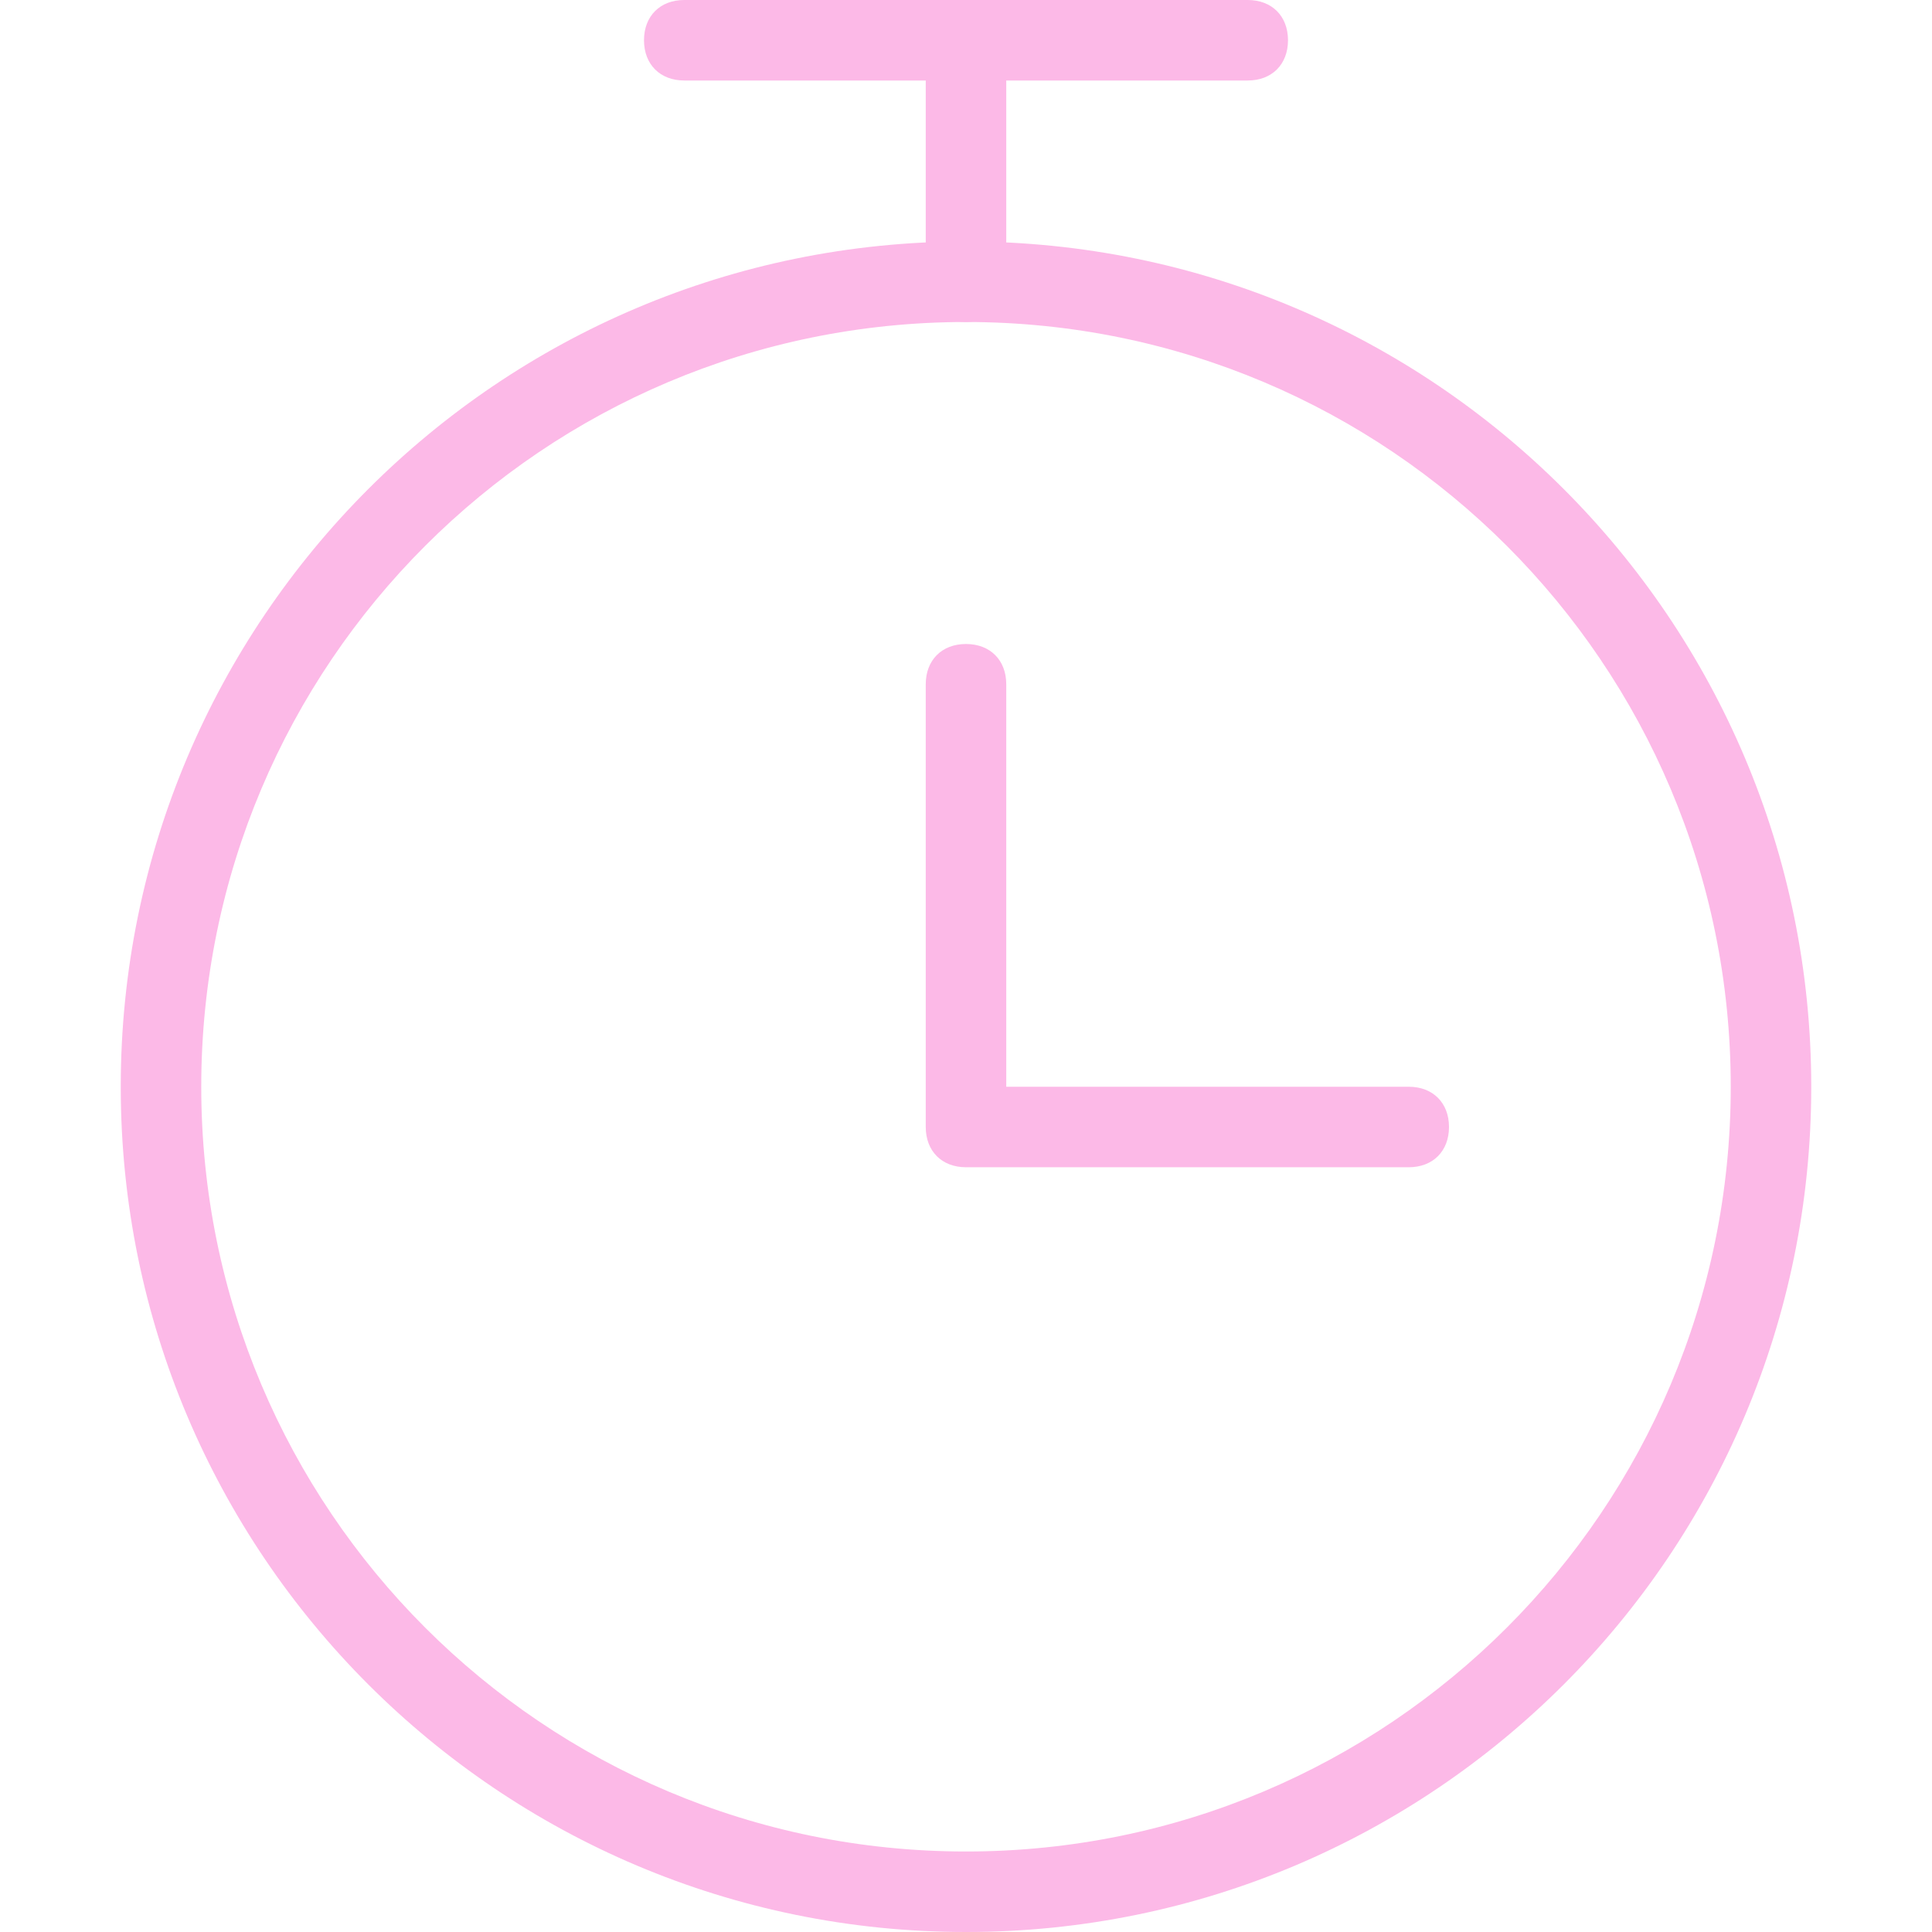 <?xml version="1.0" encoding="UTF-8"?> <svg xmlns="http://www.w3.org/2000/svg" xmlns:xlink="http://www.w3.org/1999/xlink" version="1.1" id="_Слой_1" x="0px" y="0px" viewBox="0 0 48 48" style="enable-background:new 0 0 48 48;" xml:space="preserve"> <style type="text/css"> .st0{fill:#FCB9E7;} </style> <g> <path class="st0" d="M23,7h2V1h-2V7z M24,2h7V0h-7V2z M17,2h7V0h-7V2z M23,7c0,0.6,0.4,1,1,1c0.6,0,1-0.4,1-1H23z M31,2 c0.6,0,1-0.4,1-1c0-0.6-0.4-1-1-1V2z M17,0c-0.6,0-1,0.4-1,1c0,0.6,0.4,1,1,1V0z"></path> <path class="st0" d="M25,17h-2v11h2V17z M35,27H24v2h11V27z M25,17c0-0.6-0.4-1-1-1c-0.6,0-1,0.4-1,1H25z M24,28h-1 c0,0.6,0.4,1,1,1V28z M35,29c0.6,0,1-0.4,1-1c0-0.6-0.4-1-1-1V29z"></path> <path class="st0" d="M24,8c10.5,0,19,8.5,19,19h2c0-11.6-9.4-21-21-21V8z M5,27C5,16.5,13.5,8,24,8V6C12.4,6,3,15.4,3,27H5z M24,46 C13.5,46,5,37.5,5,27H3c0,11.6,9.4,21,21,21V46z M43,27c0,10.5-8.5,19-19,19v2c11.6,0,21-9.4,21-21H43z"></path> </g> </svg> 
